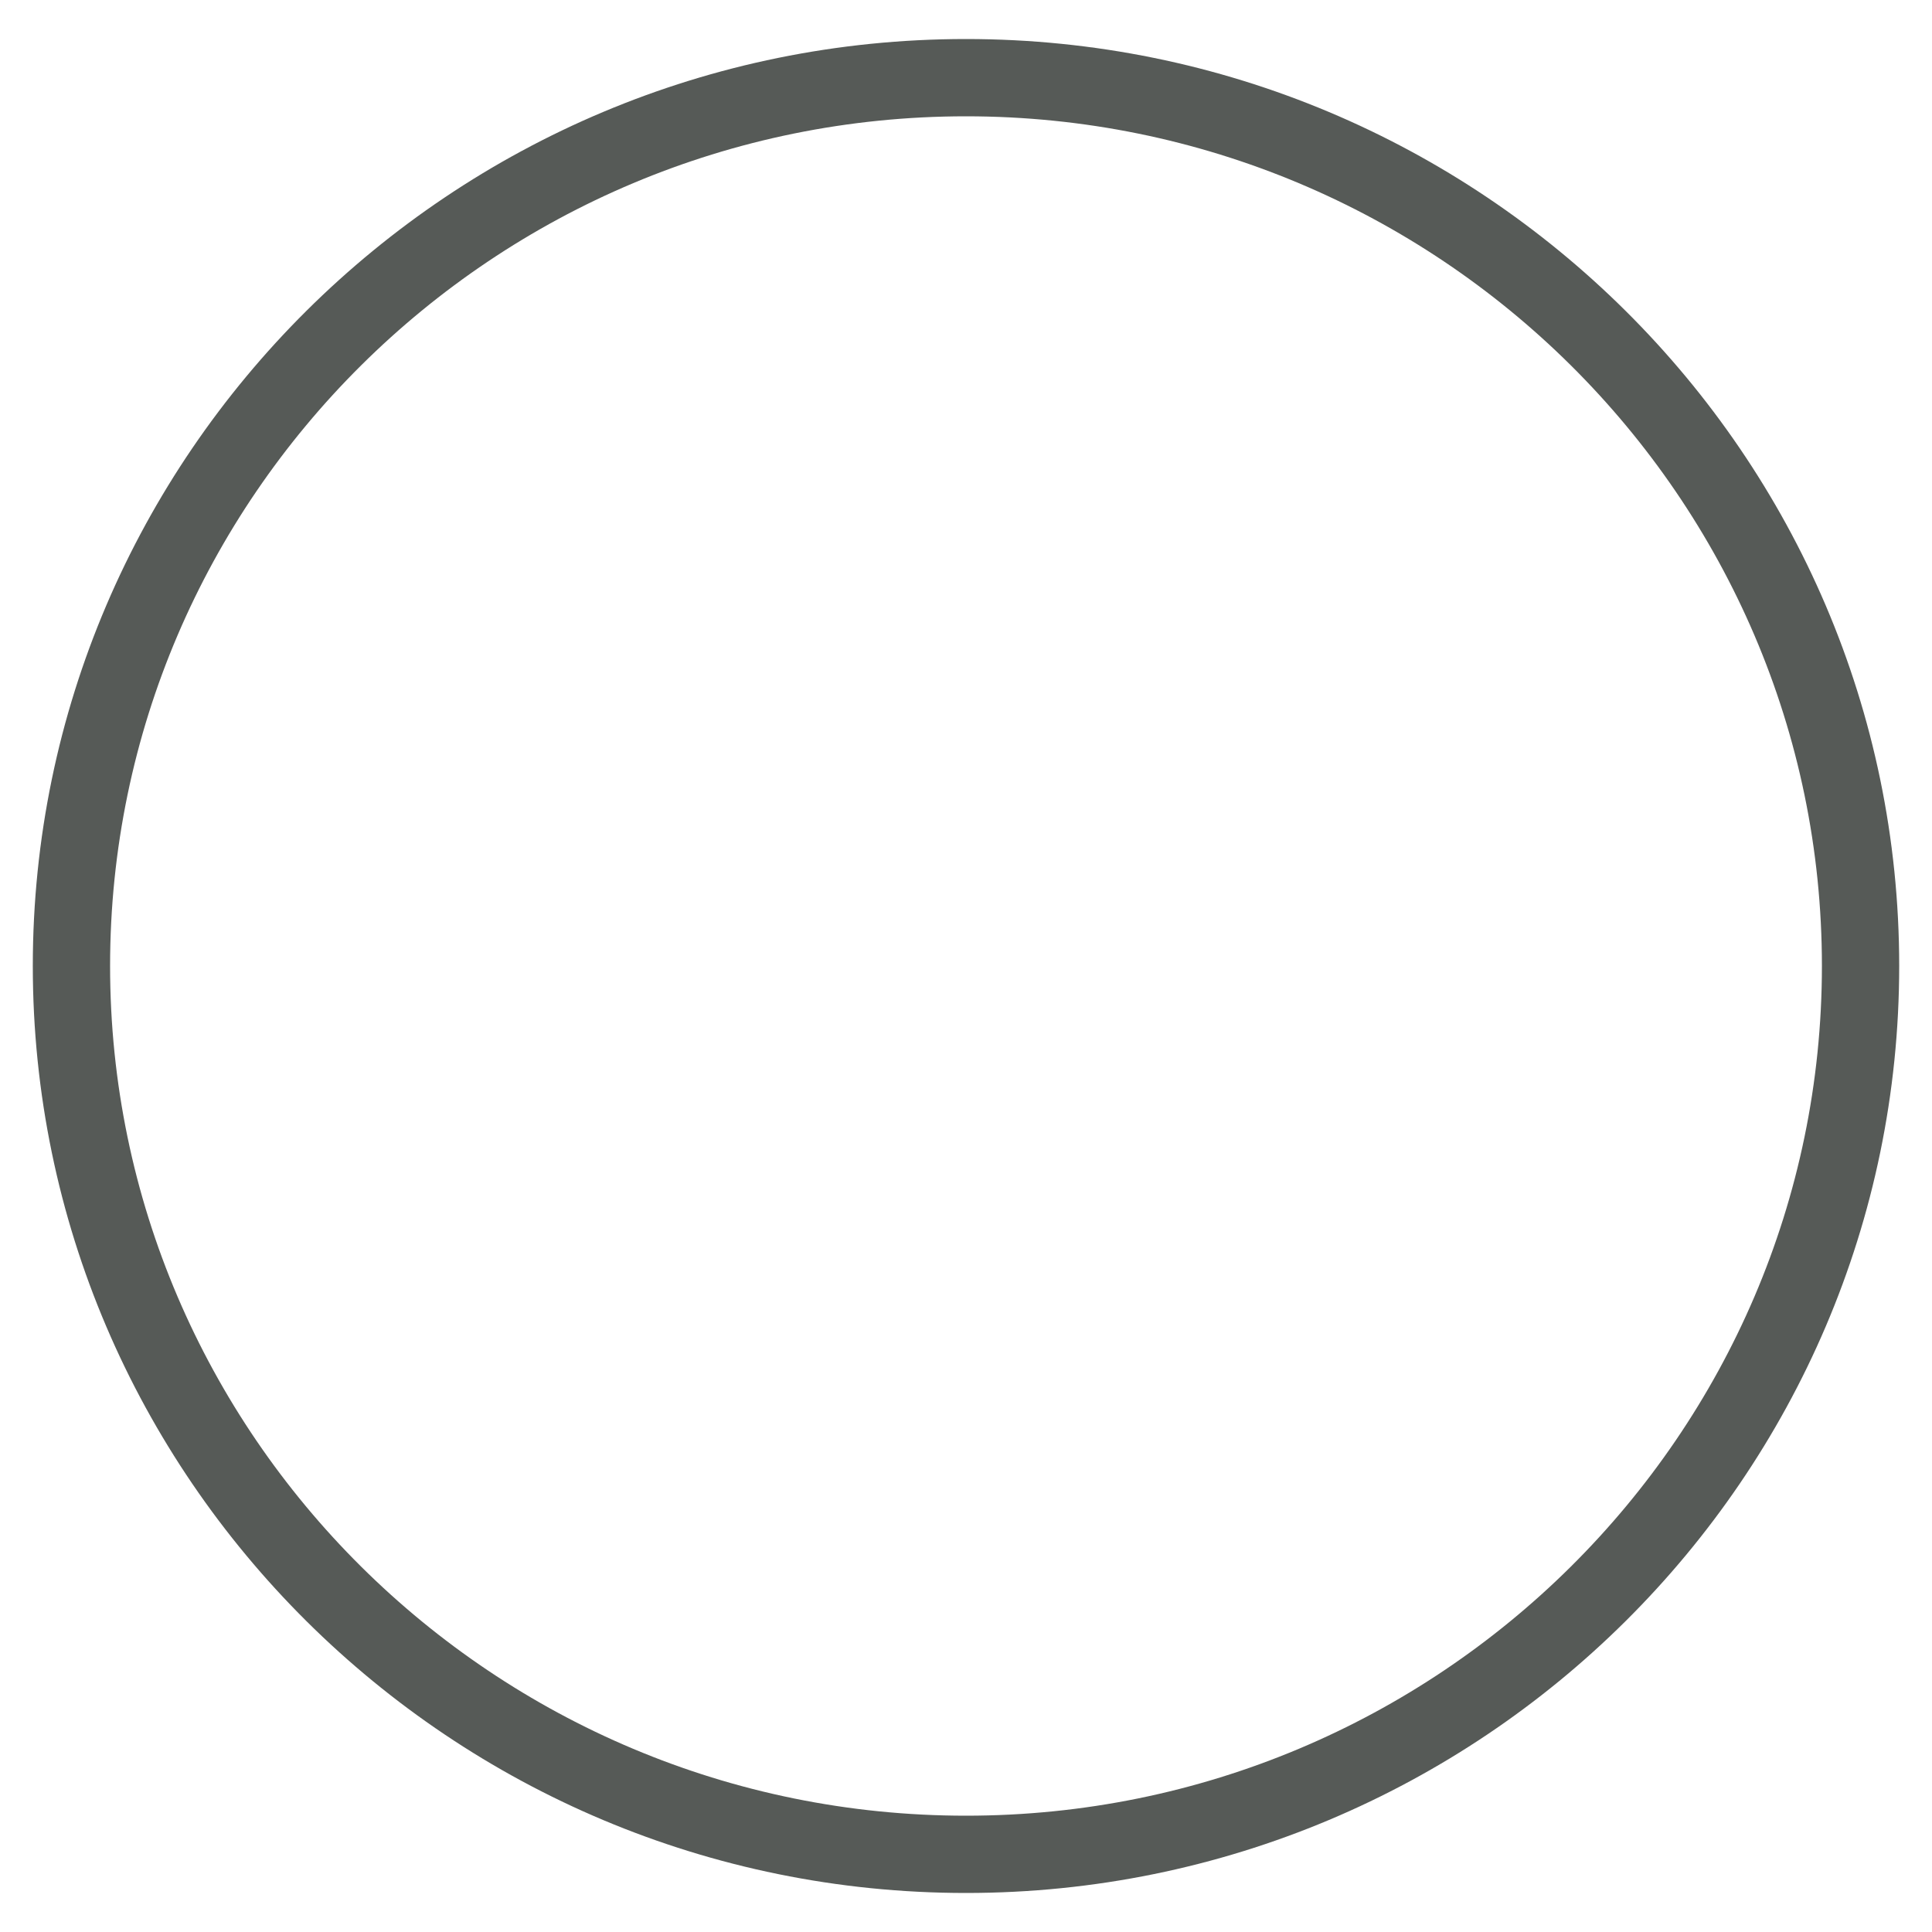 <?xml version="1.0" encoding="UTF-8" standalone="no"?><svg xmlns="http://www.w3.org/2000/svg" xmlns:xlink="http://www.w3.org/1999/xlink" fill="#565a57" height="50" viewBox="0 0 50 50" width="50"><path d="m25 48.99c-13.317 0-24.151-10.763-24.151-23.991s10.834-23.989 24.151-23.989 24.151 10.762 24.151 23.989c0 13.229-10.834 23.991-24.151 23.991zm0-45.98c-12.214 0-22.151 9.864-22.151 21.989 0 12.126 9.937 21.991 22.151 21.991s22.151-9.865 22.151-21.991c0-12.125-9.937-21.989-22.151-21.989z"/></svg>